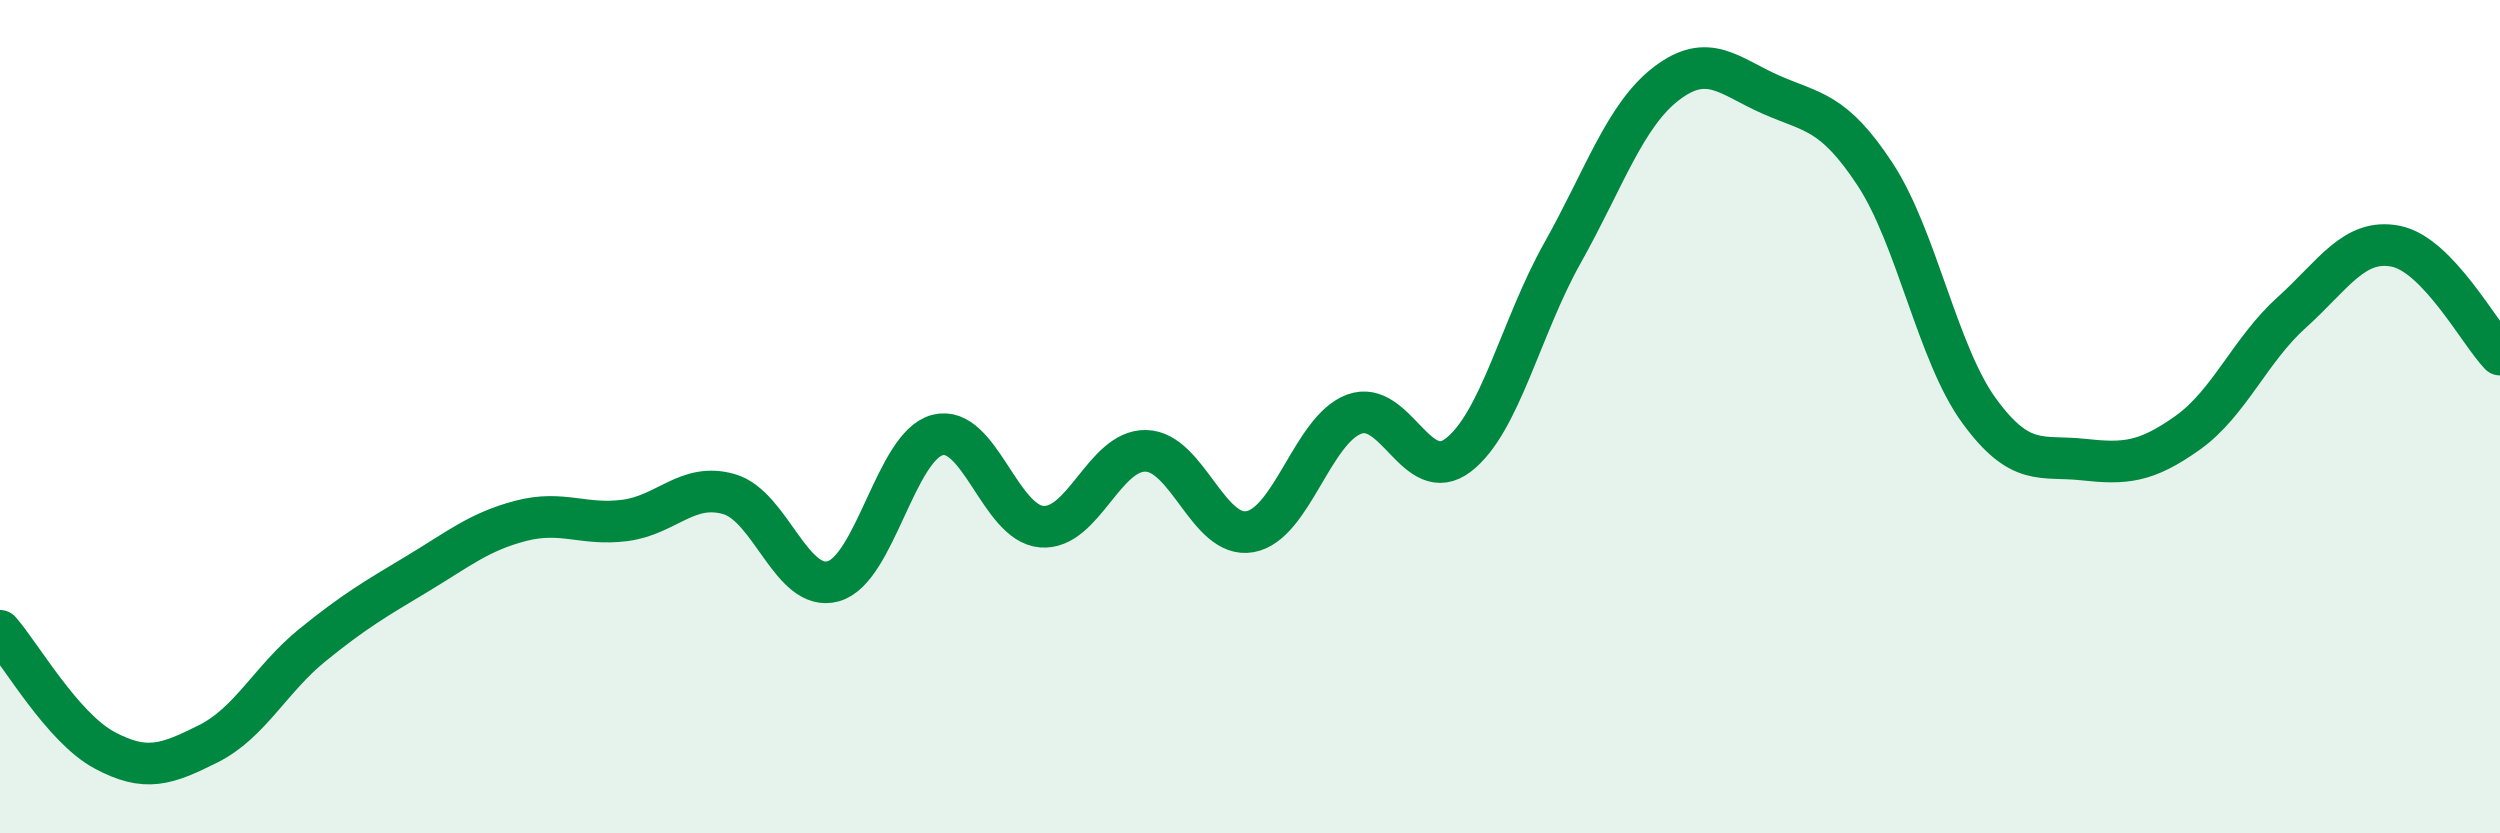 
    <svg width="60" height="20" viewBox="0 0 60 20" xmlns="http://www.w3.org/2000/svg">
      <path
        d="M 0,15.14 C 0.5,15.71 1.5,17.46 2.5,18 C 3.5,18.54 4,18.35 5,17.85 C 6,17.35 6.5,16.29 7.5,15.48 C 8.5,14.67 9,14.38 10,13.78 C 11,13.18 11.5,12.76 12.5,12.5 C 13.5,12.24 14,12.62 15,12.49 C 16,12.36 16.5,11.57 17.5,11.86 C 18.5,12.15 19,14.23 20,13.95 C 21,13.67 21.5,10.7 22.5,10.44 C 23.5,10.18 24,12.56 25,12.64 C 26,12.72 26.5,10.8 27.5,10.82 C 28.5,10.84 29,12.94 30,12.76 C 31,12.58 31.5,10.31 32.5,9.94 C 33.5,9.57 34,11.69 35,10.92 C 36,10.15 36.5,7.85 37.5,6.07 C 38.5,4.29 39,2.76 40,2 C 41,1.24 41.5,1.83 42.5,2.27 C 43.5,2.71 44,2.66 45,4.18 C 46,5.7 46.5,8.49 47.5,9.86 C 48.5,11.23 49,10.92 50,11.03 C 51,11.14 51.5,11.1 52.5,10.39 C 53.5,9.68 54,8.4 55,7.5 C 56,6.6 56.5,5.71 57.5,5.91 C 58.5,6.11 59.5,7.99 60,8.51L60 20L0 20Z"
        fill="#008740"
        opacity="0.1"
        stroke-linecap="round"
        stroke-linejoin="round"
      />
      <path
        d="M 0,15.14 C 0.5,15.71 1.5,17.46 2.5,18 C 3.5,18.54 4,18.35 5,17.85 C 6,17.35 6.5,16.29 7.5,15.48 C 8.5,14.67 9,14.38 10,13.78 C 11,13.18 11.5,12.76 12.5,12.5 C 13.5,12.24 14,12.62 15,12.49 C 16,12.36 16.5,11.57 17.5,11.86 C 18.5,12.15 19,14.23 20,13.95 C 21,13.67 21.5,10.7 22.5,10.44 C 23.5,10.18 24,12.56 25,12.64 C 26,12.72 26.5,10.8 27.5,10.82 C 28.5,10.84 29,12.94 30,12.76 C 31,12.58 31.5,10.31 32.5,9.94 C 33.5,9.57 34,11.69 35,10.92 C 36,10.15 36.5,7.85 37.5,6.07 C 38.5,4.29 39,2.76 40,2 C 41,1.24 41.5,1.83 42.5,2.27 C 43.5,2.71 44,2.66 45,4.18 C 46,5.7 46.5,8.49 47.5,9.86 C 48.5,11.23 49,10.92 50,11.03 C 51,11.14 51.5,11.1 52.5,10.39 C 53.5,9.68 54,8.4 55,7.5 C 56,6.6 56.5,5.71 57.5,5.91 C 58.5,6.11 59.5,7.99 60,8.51"
        stroke="#008740"
        stroke-width="1"
        fill="none"
        stroke-linecap="round"
        stroke-linejoin="round"
      />
    </svg>
  